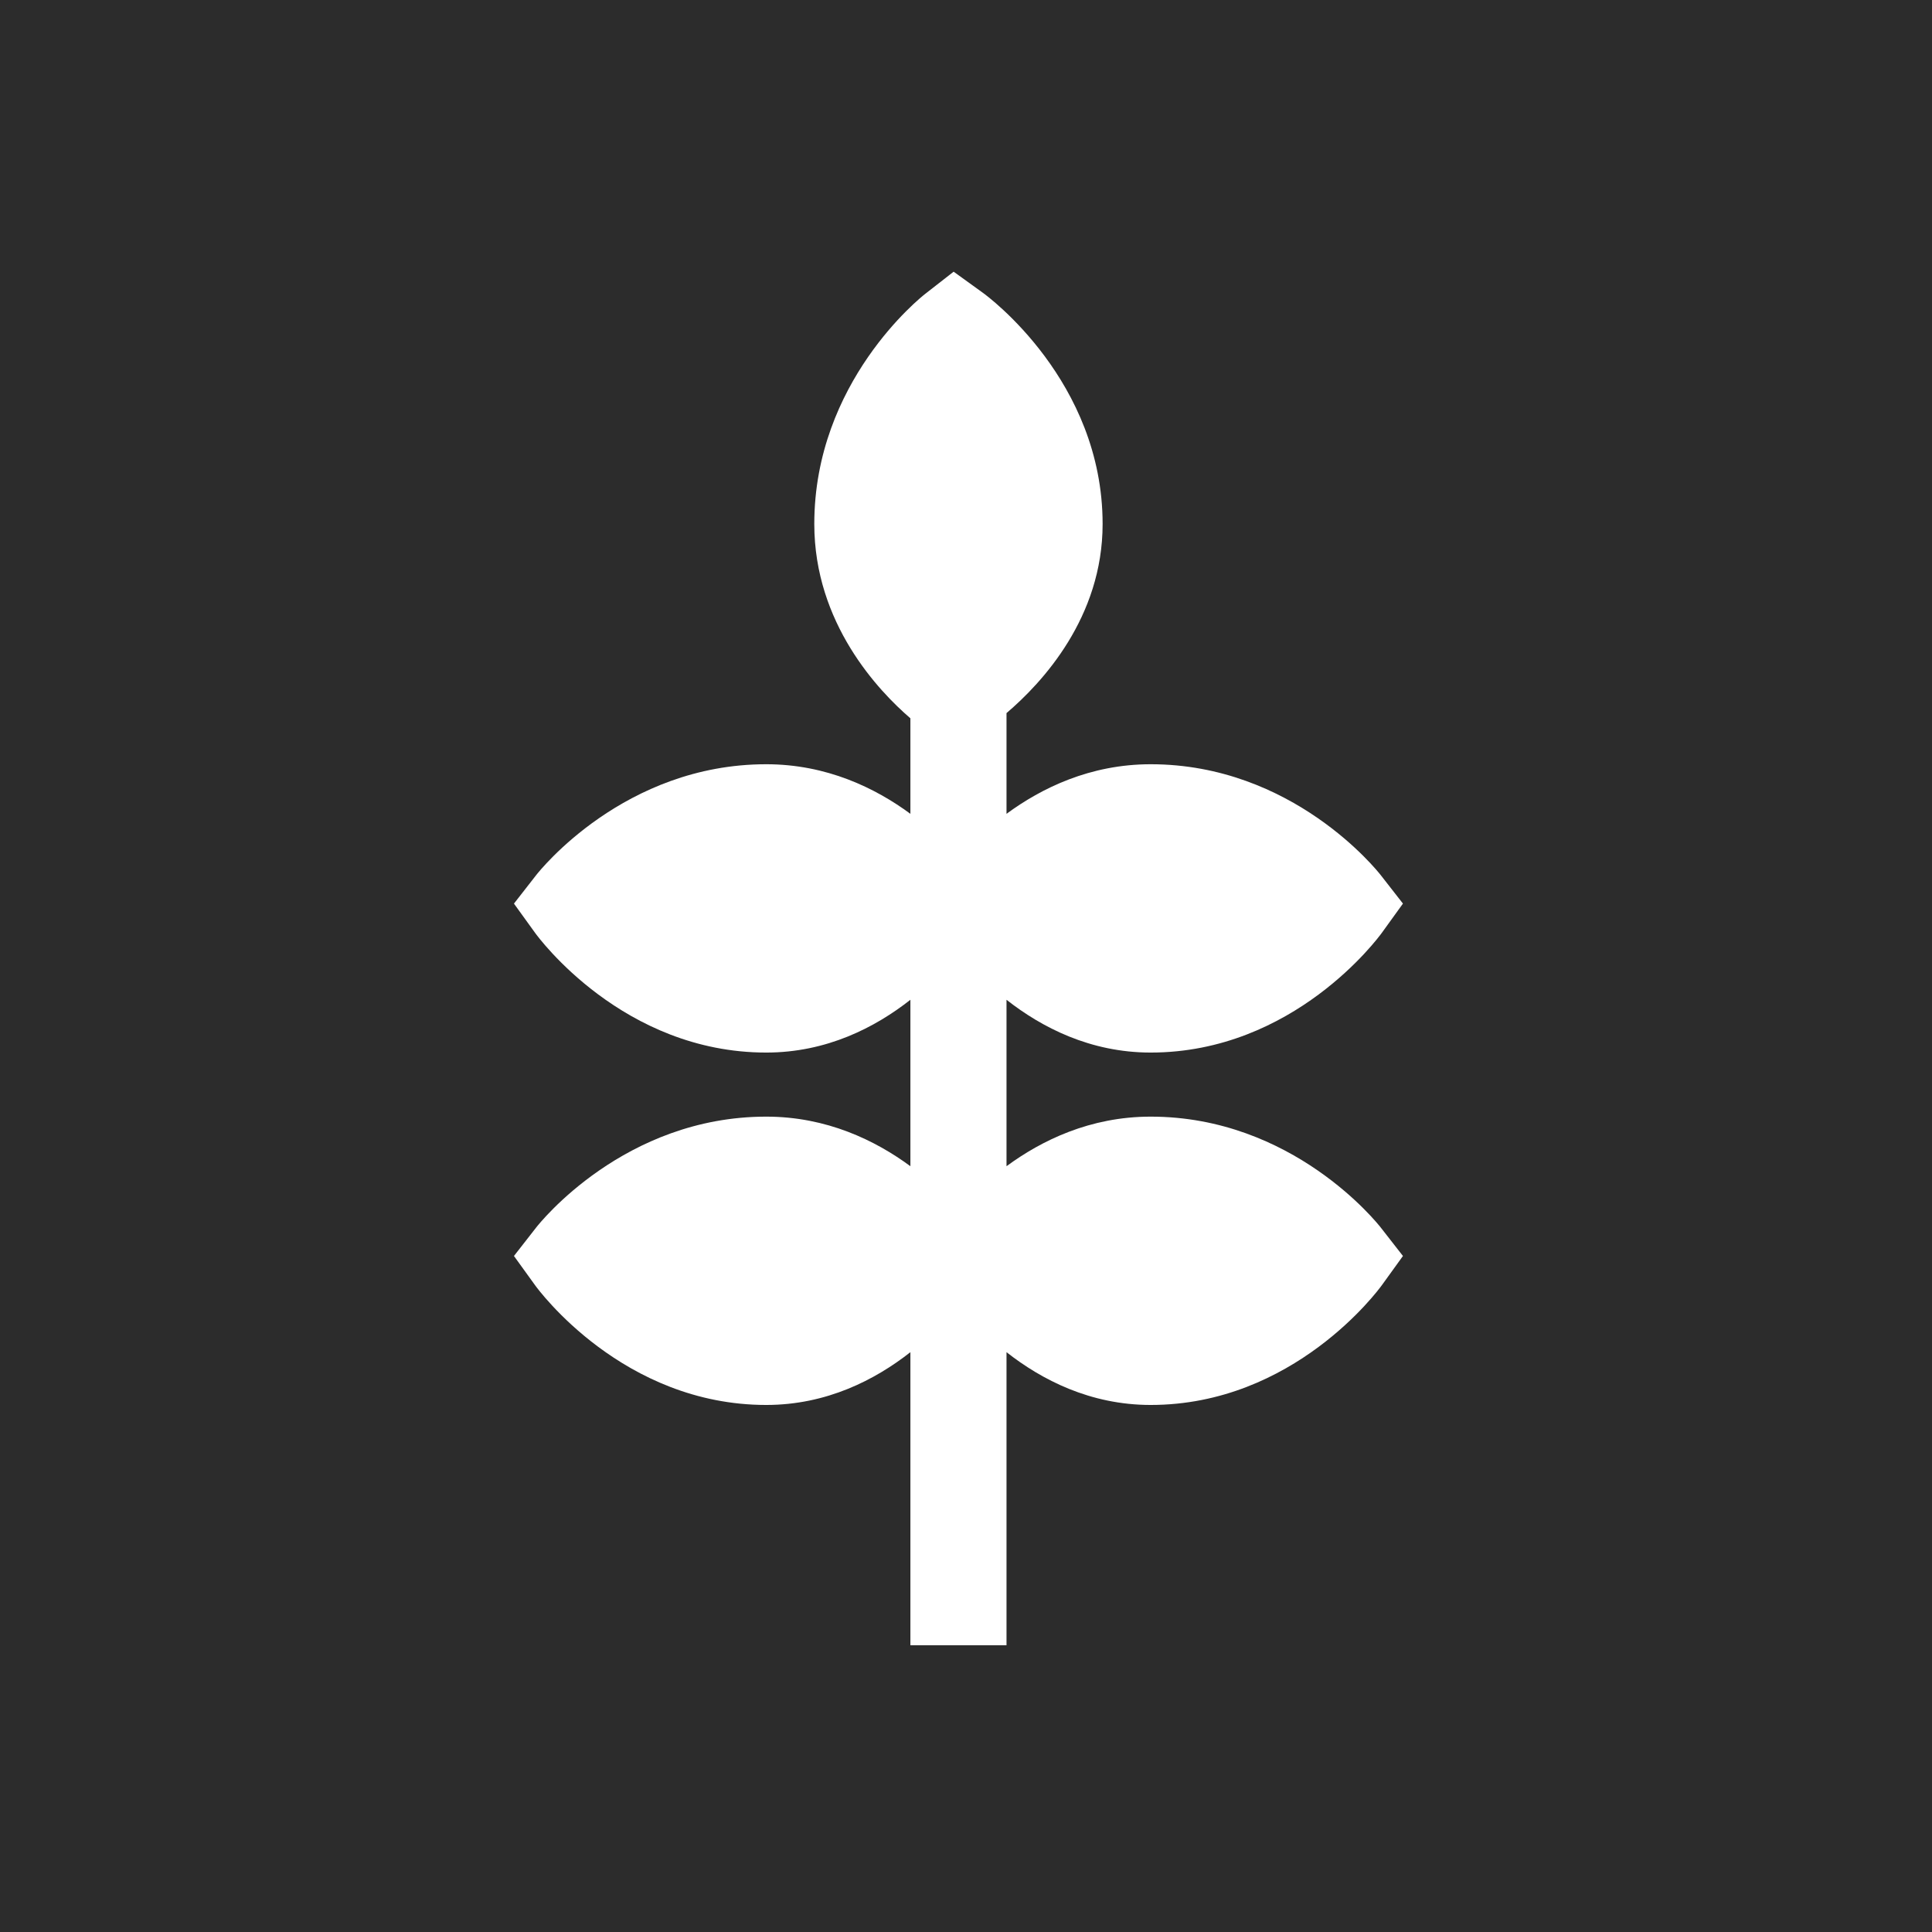 <svg width="128" height="128" viewBox="0 0 128 128" fill="none" xmlns="http://www.w3.org/2000/svg">
<rect width="128" height="128" fill="#2C2C2C"/>
<path d="M76.235 73.98C72.229 73.98 69.005 75.555 66.684 77.265V66.238C69.008 68.063 72.228 69.735 76.235 69.735C85.713 69.735 91.316 62.127 91.55 61.803L92.949 59.865L91.479 57.981C91.245 57.681 85.64 50.633 76.235 50.633C72.229 50.633 69.005 52.209 66.684 53.918V47.244C69.067 45.216 73.051 40.901 73.051 34.715C73.051 25.237 65.443 19.633 65.119 19.399L63.181 18L61.297 19.47C60.997 19.704 53.949 25.31 53.949 34.715C53.949 41.3 58.207 45.775 60.316 47.589V53.918C57.996 52.209 54.771 50.633 50.766 50.633C41.36 50.633 35.755 57.681 35.521 57.981L34.051 59.866L35.45 61.803C35.684 62.127 41.288 69.735 50.766 69.735C54.773 69.735 57.993 68.064 60.316 66.238V77.265C57.996 75.555 54.771 73.98 50.766 73.98C41.36 73.98 35.755 81.028 35.521 81.328L34.051 83.212L35.45 85.15C35.684 85.474 41.288 93.082 50.766 93.082C54.773 93.082 57.993 91.41 60.316 89.585V109H66.684V89.585C69.008 91.41 72.228 93.082 76.235 93.082C85.713 93.082 91.316 85.474 91.55 85.15L92.949 83.212L91.479 81.328C91.245 81.028 85.64 73.98 76.235 73.98Z" fill="white"/>
</svg>

